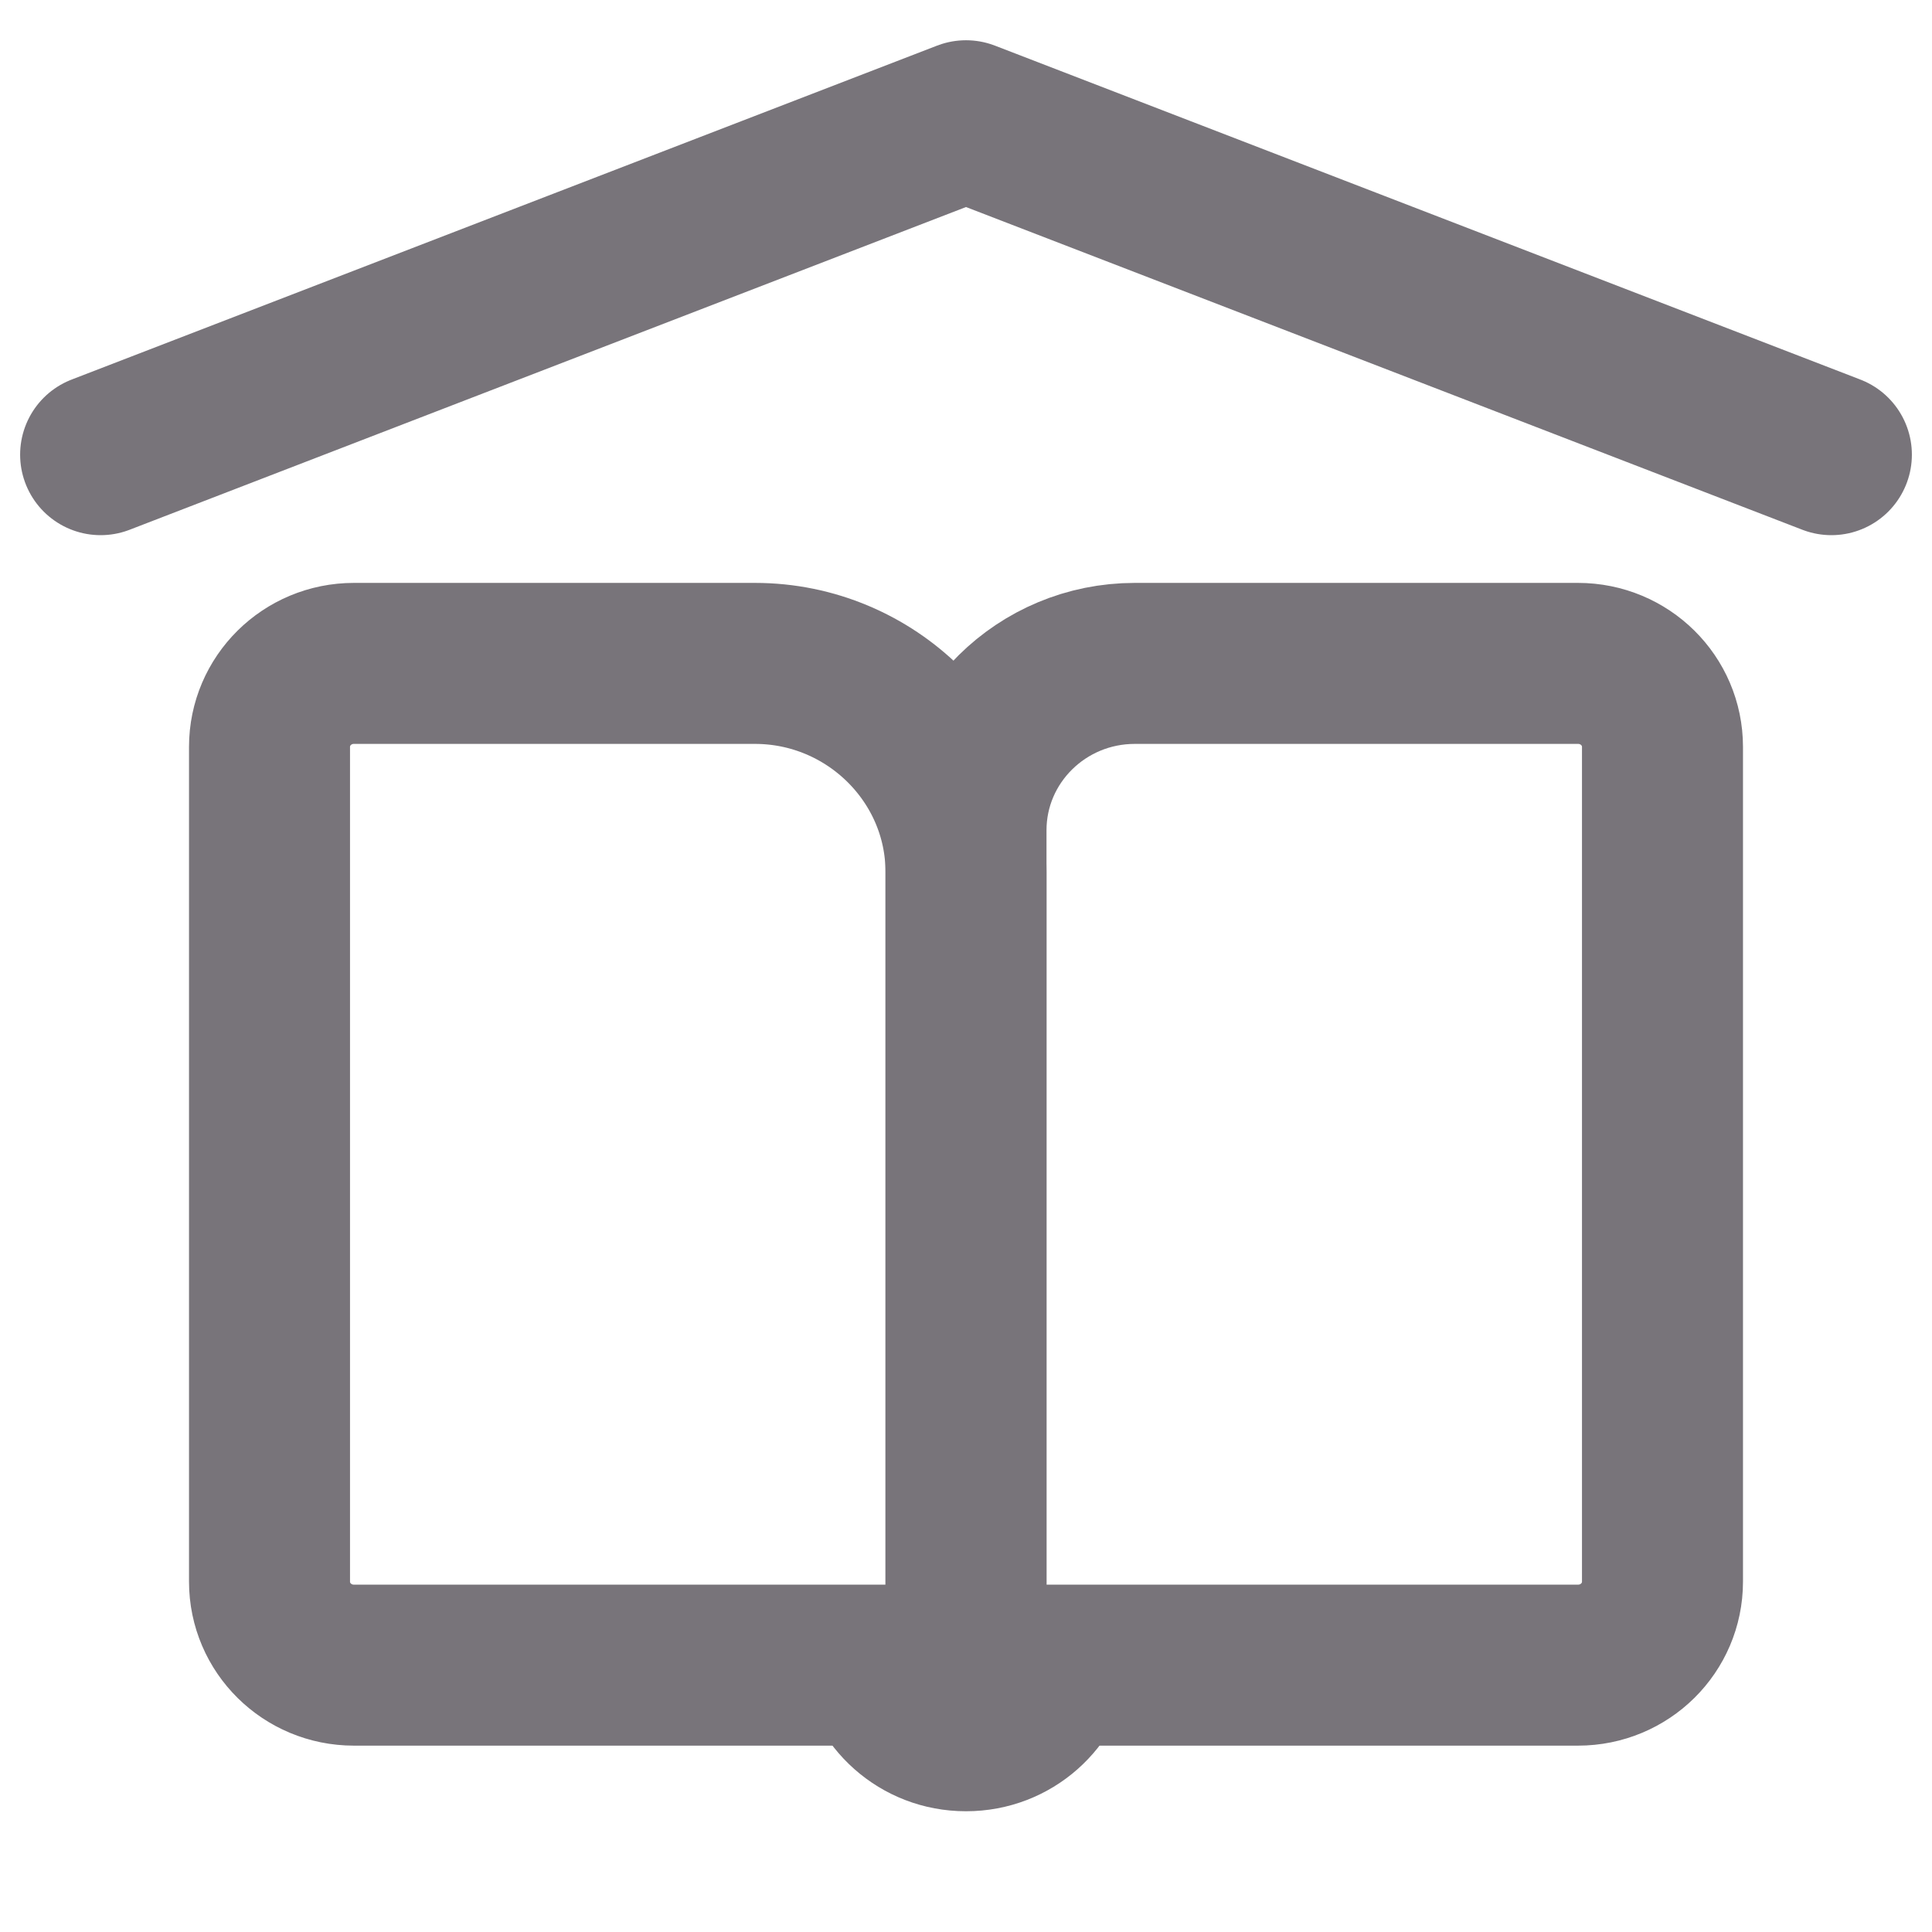 <svg width="24" height="24" viewBox="0 0 24 24" fill="none" xmlns="http://www.w3.org/2000/svg">
<path d="M9.929 20.685C10.059 21.707 10.931 22.5 12 22.5C13.069 22.5 13.941 21.707 14.071 20.685H9.929Z" fill="#78747A"/>
<path d="M19.603 8.241H14.097C12.939 8.241 12 9.169 12 10.315V20.685H19.603C20.183 20.685 20.652 20.221 20.652 19.648V9.278C20.652 8.705 20.183 8.241 19.603 8.241Z" stroke="#78747A" stroke-width="2" stroke-miterlimit="10" stroke-linecap="round" stroke-linejoin="round"/>
<path d="M3.348 9.278V19.648C3.348 20.221 3.817 20.685 4.396 20.685H12V10.833C12 9.407 10.82 8.241 9.378 8.241H4.396C3.817 8.241 3.348 8.705 3.348 9.278Z" stroke="#78747A" stroke-width="2" stroke-miterlimit="10" stroke-linecap="round" stroke-linejoin="round"/>
<path d="M1.25 5.648L12 1.5L22.75 5.648" stroke="#78747A" stroke-width="2" stroke-miterlimit="10" stroke-linecap="round" stroke-linejoin="round"/>
</svg>

